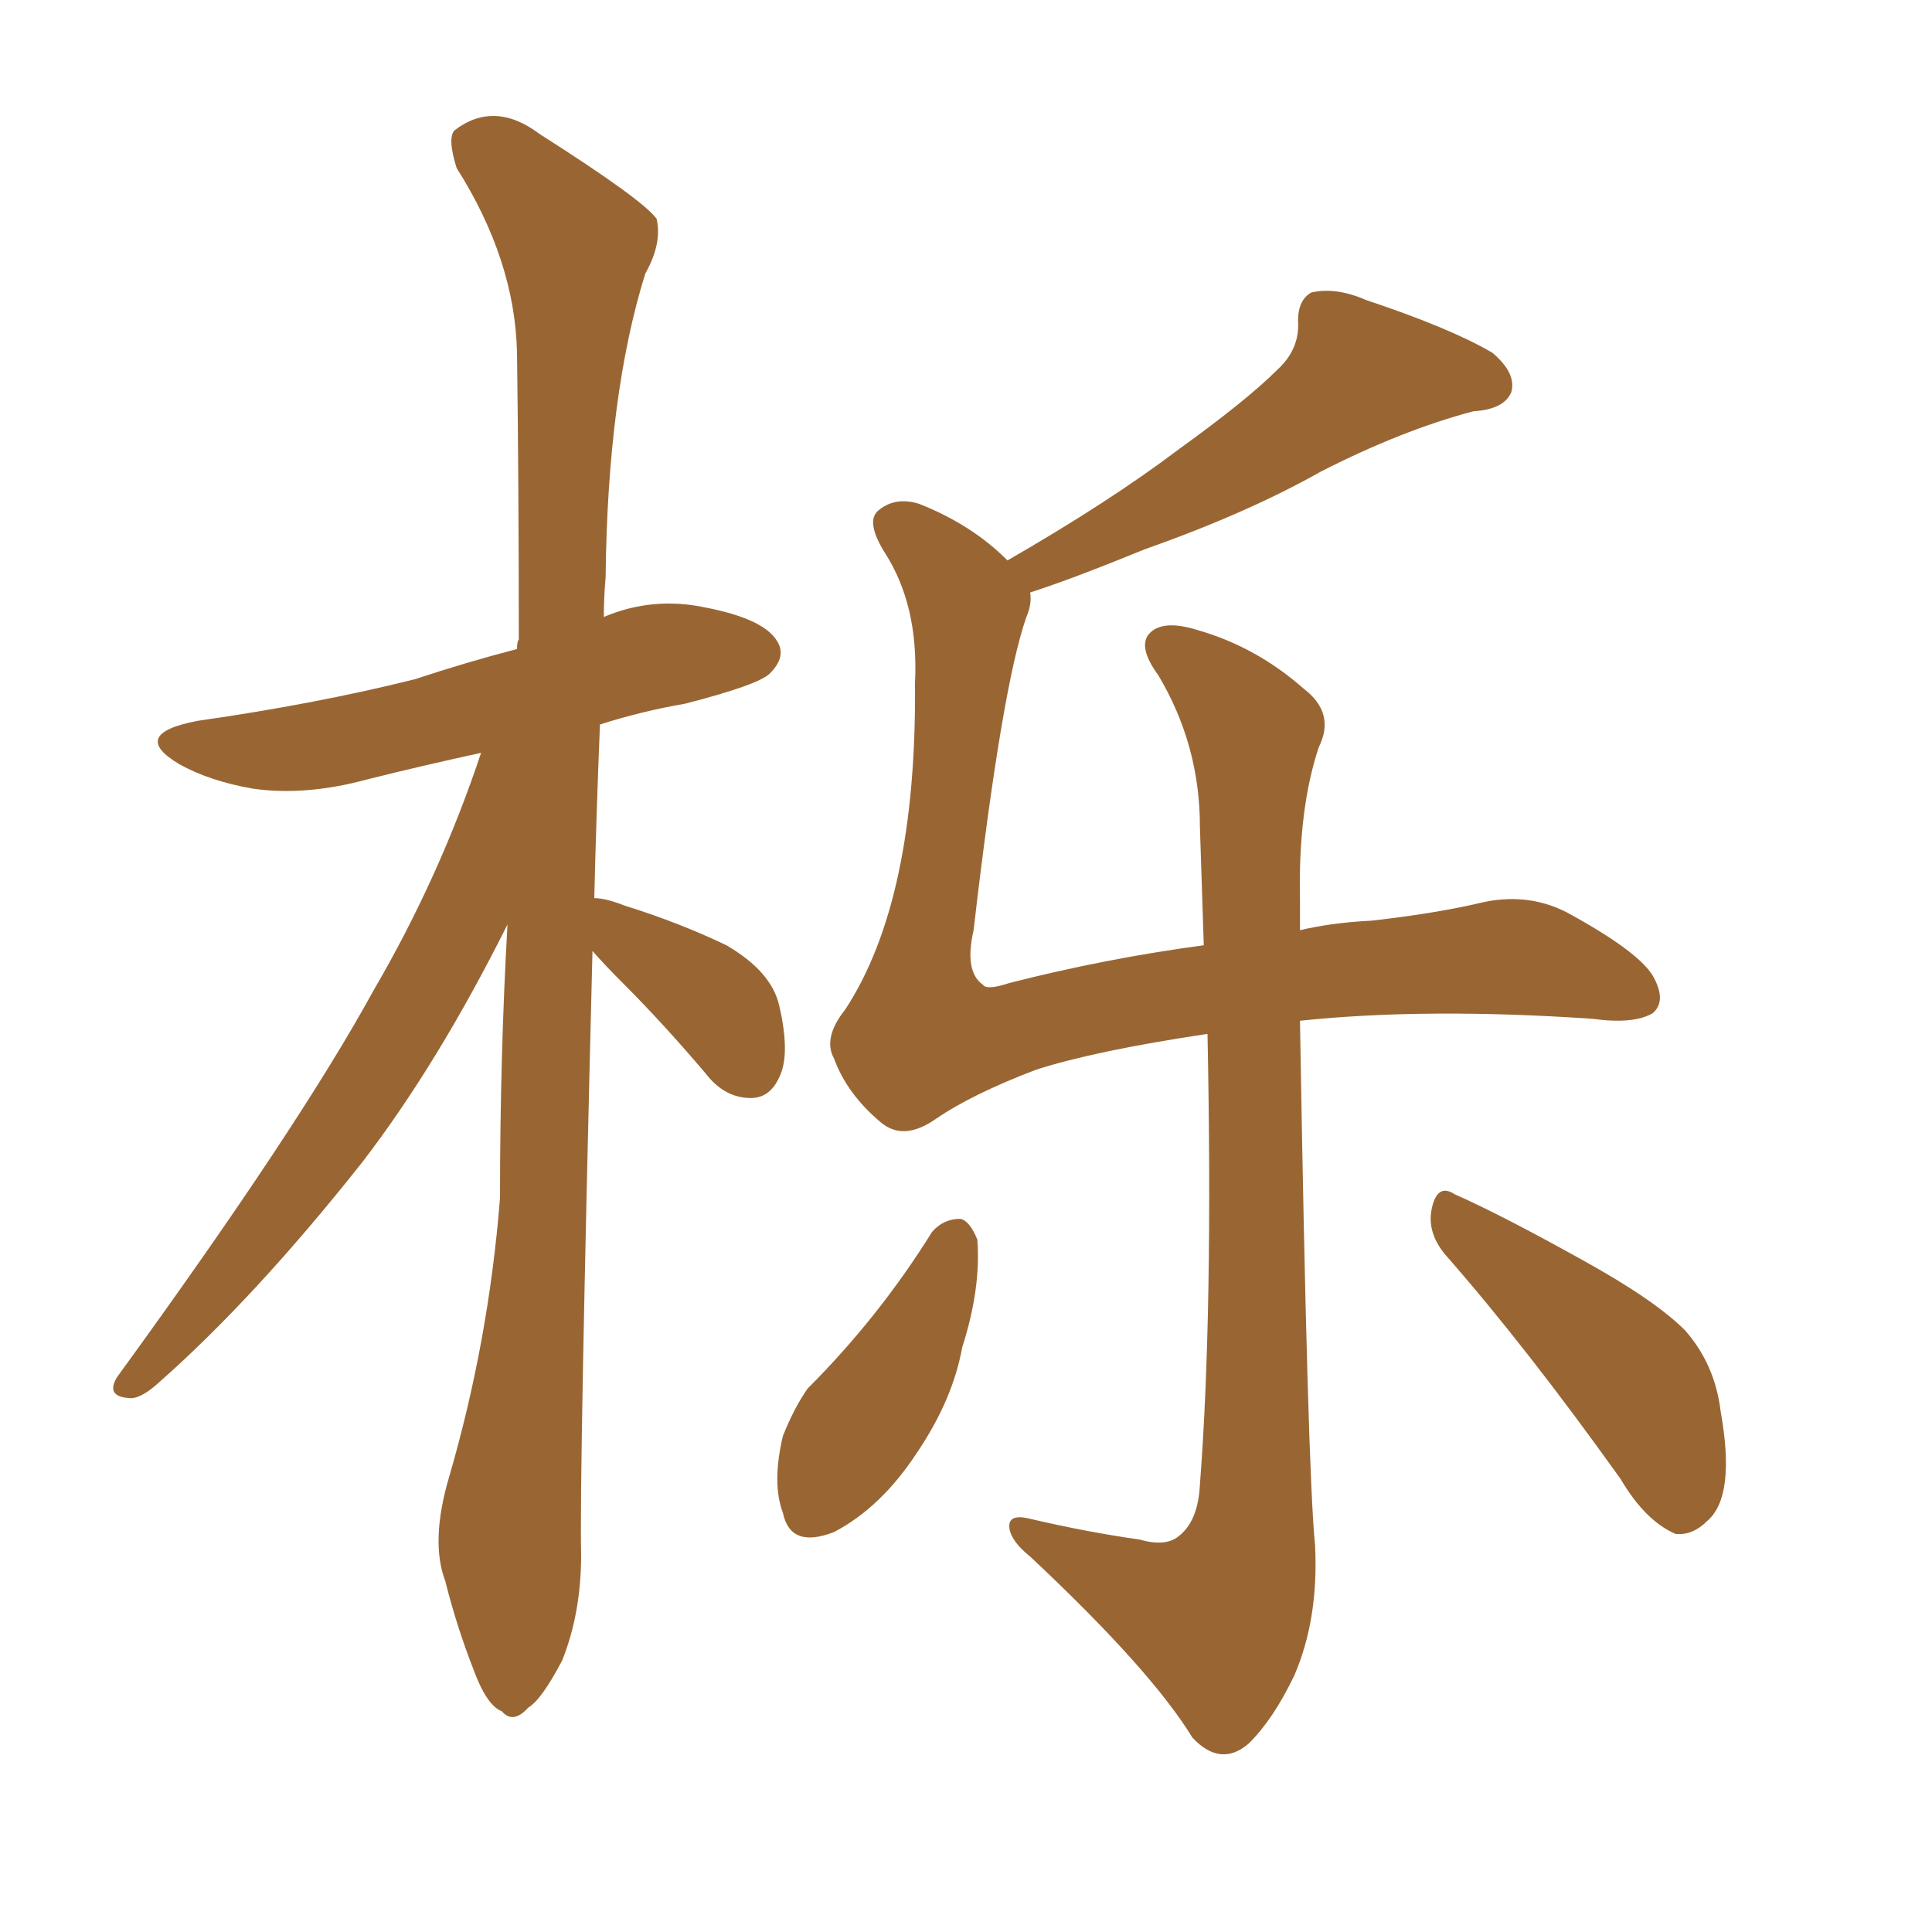<svg xmlns="http://www.w3.org/2000/svg" xmlns:xlink="http://www.w3.org/1999/xlink" width="150" height="150"><path fill="#996633" padding="10" d="M46.00 73.83L46.00 73.83Q44.97 114.84 45.12 120.70L45.12 120.70Q45.12 125.24 43.65 128.91L43.65 128.91Q42.04 131.98 41.02 132.57L41.02 132.57Q39.84 133.89 38.96 132.86L38.96 132.86Q37.79 132.42 36.77 129.64L36.77 129.64Q35.45 126.27 34.57 122.75L34.57 122.75Q33.40 119.68 34.86 114.70L34.86 114.70Q37.94 104.15 38.82 93.02L38.82 93.02Q38.82 82.03 39.40 71.78L39.40 71.78Q33.98 82.62 28.13 90.23L28.13 90.23Q19.78 100.78 12.30 107.37L12.30 107.37Q10.84 108.69 9.96 108.54L9.96 108.54Q8.20 108.40 9.08 106.93L9.08 106.93Q23.14 87.60 29.00 76.90L29.00 76.90Q34.13 68.12 37.35 58.45L37.35 58.45Q32.67 59.47 28.56 60.50L28.56 60.50Q23.73 61.82 19.63 61.23L19.63 61.23Q16.26 60.64 13.92 59.33L13.92 59.33Q9.96 56.98 15.38 55.96L15.38 55.96Q24.61 54.64 32.23 52.73L32.23 52.73Q36.18 51.42 40.14 50.39L40.14 50.39Q40.14 49.80 40.28 49.66L40.28 49.66Q40.28 37.65 40.14 27.39L40.14 27.39Q39.99 20.21 35.45 13.04L35.45 13.04Q34.72 10.69 35.30 10.11L35.30 10.11Q38.38 7.76 41.89 10.40L41.89 10.40Q49.95 15.53 50.98 16.99L50.98 16.99Q51.42 18.90 50.10 21.24L50.10 21.24Q47.17 30.62 47.02 44.82L47.02 44.82Q46.88 46.44 46.88 47.90L46.88 47.90Q50.68 46.29 54.79 47.17L54.79 47.17Q59.33 48.05 60.35 49.80L60.35 49.80Q61.08 50.98 59.77 52.29L59.77 52.29Q58.89 53.17 53.17 54.64L53.17 54.64Q49.80 55.22 46.58 56.25L46.58 56.25Q46.29 63.43 46.14 69.73L46.14 69.73Q47.02 69.73 48.49 70.31L48.49 70.31Q52.73 71.63 56.40 73.39L56.40 73.39Q59.91 75.44 60.50 78.08L60.50 78.08Q61.38 81.88 60.50 83.64L60.50 83.64Q59.77 85.25 58.30 85.25L58.30 85.25Q56.25 85.25 54.79 83.35L54.79 83.35Q51.56 79.54 48.49 76.46L48.49 76.46Q46.88 74.85 46.00 73.83ZM72.36 95.65L72.36 95.65Q73.24 94.63 74.56 94.63L74.56 94.63Q75.29 94.78 75.88 96.24L75.88 96.24Q76.17 100.05 74.71 104.59L74.71 104.59Q73.97 108.69 71.19 112.79L71.19 112.79Q68.41 117.04 64.75 118.95L64.75 118.95Q61.38 120.26 60.79 117.48L60.79 117.48Q59.91 115.14 60.79 111.47L60.79 111.47Q61.67 109.28 62.70 107.81L62.70 107.81Q68.26 102.25 72.36 95.65ZM79.98 46.00L79.98 46.00Q80.13 46.88 79.69 47.90L79.69 47.90Q77.78 53.32 75.59 72.22L75.59 72.22Q74.85 75.44 76.32 76.46L76.32 76.46Q76.61 76.90 78.37 76.32L78.37 76.32Q85.84 74.41 93.46 73.39L93.46 73.39Q93.31 68.70 93.16 64.16L93.16 64.16Q93.16 57.86 89.94 52.44L89.94 52.44Q88.33 50.24 89.21 49.22L89.21 49.22Q90.23 48.05 93.02 48.93L93.02 48.93Q97.56 50.24 101.22 53.47L101.22 53.47Q103.71 55.37 102.39 58.01L102.39 58.01Q100.78 62.84 100.93 69.87L100.93 69.87Q100.93 71.19 100.93 72.22L100.93 72.22Q103.42 71.63 106.49 71.48L106.49 71.48Q111.62 70.90 115.28 70.02L115.28 70.02Q118.95 69.29 122.02 71.04L122.02 71.04Q127.59 74.12 128.47 76.03L128.47 76.03Q129.35 77.78 128.32 78.66L128.32 78.66Q126.86 79.54 123.63 79.10L123.63 79.10Q110.74 78.22 100.93 79.25L100.93 79.25Q101.51 114.11 102.10 119.97L102.10 119.97Q102.39 125.68 100.49 130.08L100.49 130.08Q98.88 133.45 96.97 135.35L96.97 135.35Q94.78 137.26 92.58 134.91L92.58 134.91Q89.36 129.64 79.98 120.85L79.98 120.85Q78.52 119.68 78.37 118.65L78.37 118.65Q78.22 117.48 79.98 117.92L79.98 117.92Q84.38 118.95 88.48 119.53L88.48 119.53Q90.53 120.12 91.55 119.24L91.55 119.24Q93.02 118.07 93.16 115.28L93.16 115.28Q94.19 101.95 93.75 80.27L93.75 80.27Q84.96 81.59 80.42 83.06L80.42 83.06Q75.44 84.96 72.66 86.87L72.66 86.87Q70.17 88.62 68.41 87.16L68.41 87.16Q65.77 84.96 64.75 82.18L64.75 82.18Q63.87 80.57 65.63 78.37L65.63 78.37Q71.19 69.87 71.04 53.03L71.04 53.03Q71.34 47.02 68.70 42.92L68.70 42.92Q67.24 40.58 68.12 39.70L68.12 39.70Q69.43 38.53 71.34 39.11L71.34 39.11Q75.44 40.72 78.22 43.51L78.22 43.51Q86.13 38.96 91.55 34.86L91.55 34.86Q96.83 31.05 99.17 28.71L99.17 28.71Q100.93 27.10 100.78 24.90L100.78 24.90Q100.78 23.29 101.81 22.71L101.81 22.71Q103.71 22.27 106.05 23.29L106.05 23.29Q112.65 25.49 115.87 27.39L115.87 27.39Q117.77 29.00 117.33 30.47L117.33 30.47Q116.75 31.79 114.40 31.93L114.40 31.93Q108.84 33.40 102.54 36.62L102.54 36.62Q96.83 39.84 88.92 42.63L88.92 42.63Q83.20 44.97 79.98 46.00ZM112.21 97.41L112.21 97.41L112.21 97.41Q110.74 95.65 111.18 93.75L111.18 93.75Q111.62 91.85 112.94 92.72L112.94 92.72Q116.60 94.34 122.90 97.85L122.90 97.85Q128.47 100.93 130.81 103.27L130.81 103.27Q133.15 105.91 133.59 109.57L133.59 109.57Q134.77 116.16 132.57 118.07L132.57 118.07Q131.40 119.24 130.08 119.09L130.08 119.09Q127.73 118.07 125.83 114.84L125.83 114.84Q118.51 104.59 112.21 97.41Z"/></svg>